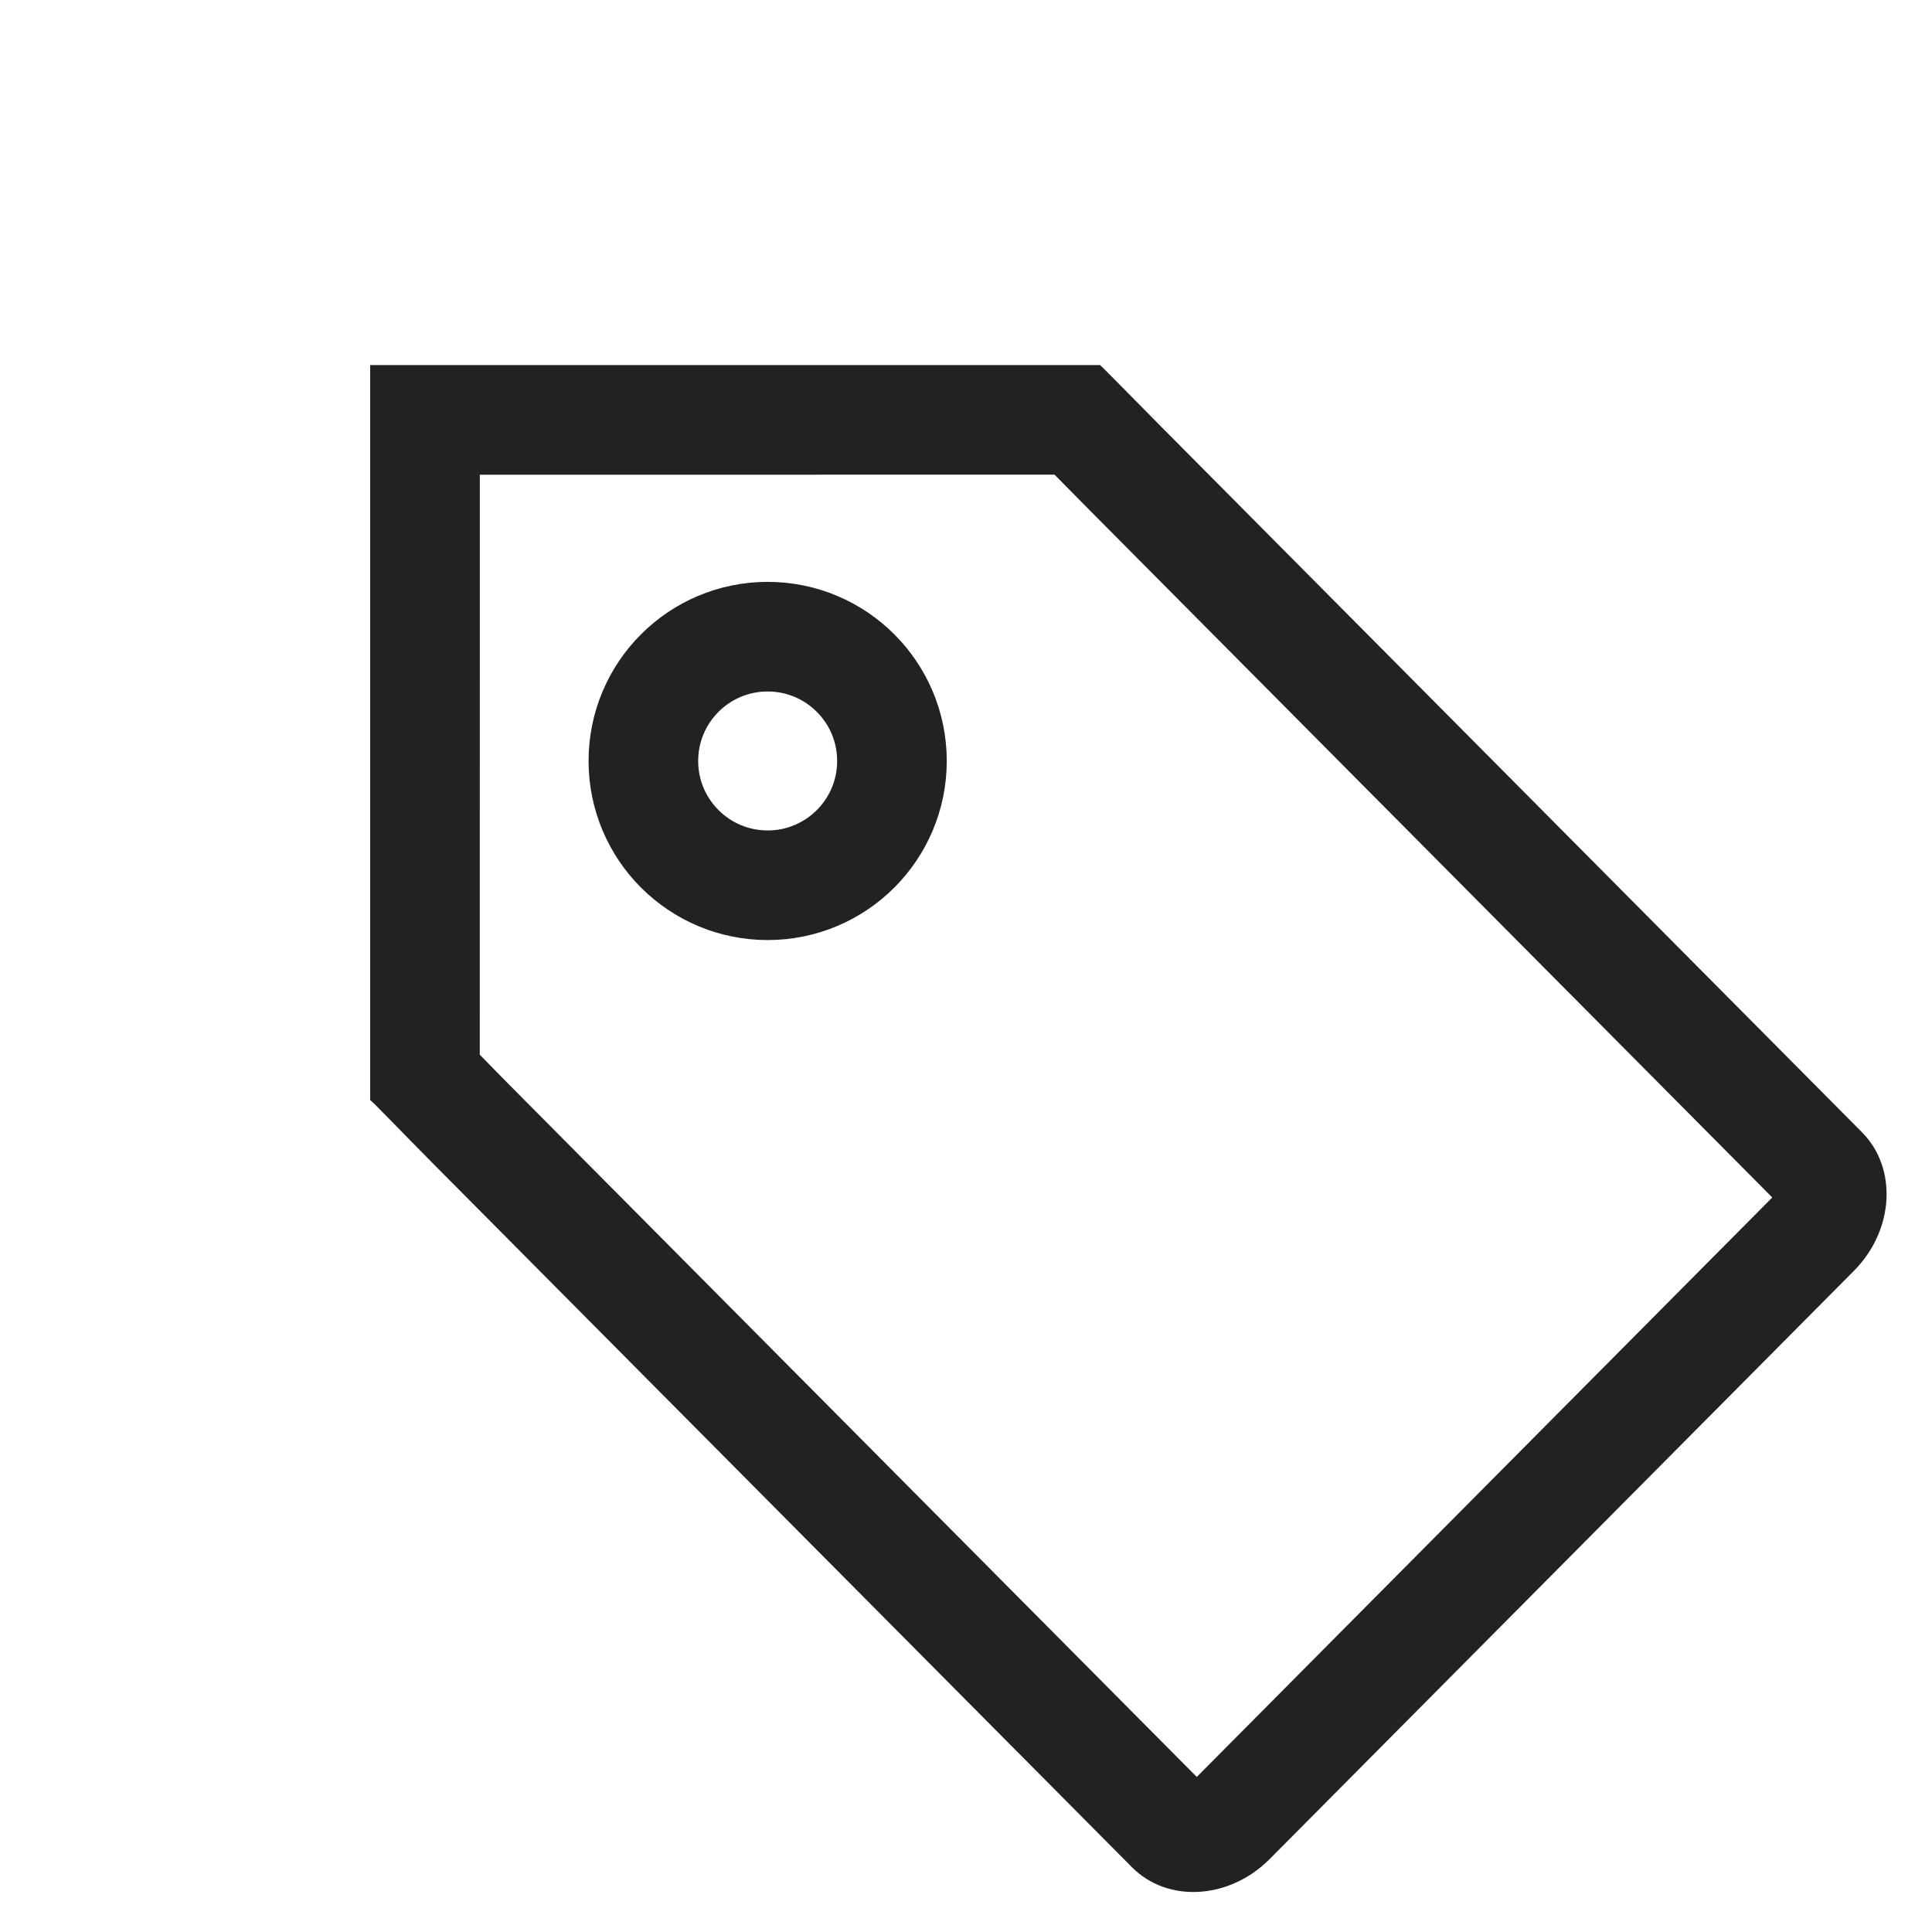 <svg xmlns="http://www.w3.org/2000/svg" id="kategorier" width="31.726" height="31.726" viewBox="0 0 31.726 31.726"><g id="Union_2" data-name="Union 2" transform="translate(0 12.074) rotate(-45)" fill="none"><path d="M1.7,27.792A1.6,1.6,0,0,1,0,26.287L.014,22.21.055,10.047c0-.834.021-1.507.005-1.511L8.6,0l8.478,8.478h0c.008,0,0,.677-.005,1.511l-.055,16.24A1.628,1.628,0,0,1,15.3,27.746Z" stroke="none"></path><path d="M 1.801 25.992 L 15.212 25.946 L 15.266 9.983 C 15.267 9.705 15.269 9.444 15.271 9.219 L 8.597 2.546 L 1.862 9.28 C 1.859 9.505 1.856 9.771 1.855 10.053 L 1.801 25.992 M 1.689 27.792 C 0.753 27.792 -0.003 27.12 5.038146809965838e-06 26.287 L 0.055 10.047 C 0.058 9.212 0.076 8.54 0.061 8.536 L 8.597 4.777832145919092e-06 L 17.075 8.478 L 17.071 8.478 C 17.079 8.478 17.069 9.155 17.066 9.989 L 17.011 26.229 C 17.008 27.064 16.245 27.743 15.305 27.746 L 1.696 27.792 C 1.694 27.792 1.691 27.792 1.689 27.792 Z" stroke="none" fill="#222"></path></g><g id="Ellipse_13" data-name="Ellipse 13" transform="translate(9.665 9.555)" fill="none" stroke="#222" stroke-width="1.8"><circle cx="2.941" cy="2.941" r="2.941" stroke="none"></circle><circle cx="2.941" cy="2.941" r="2.041" fill="none"></circle></g></svg>